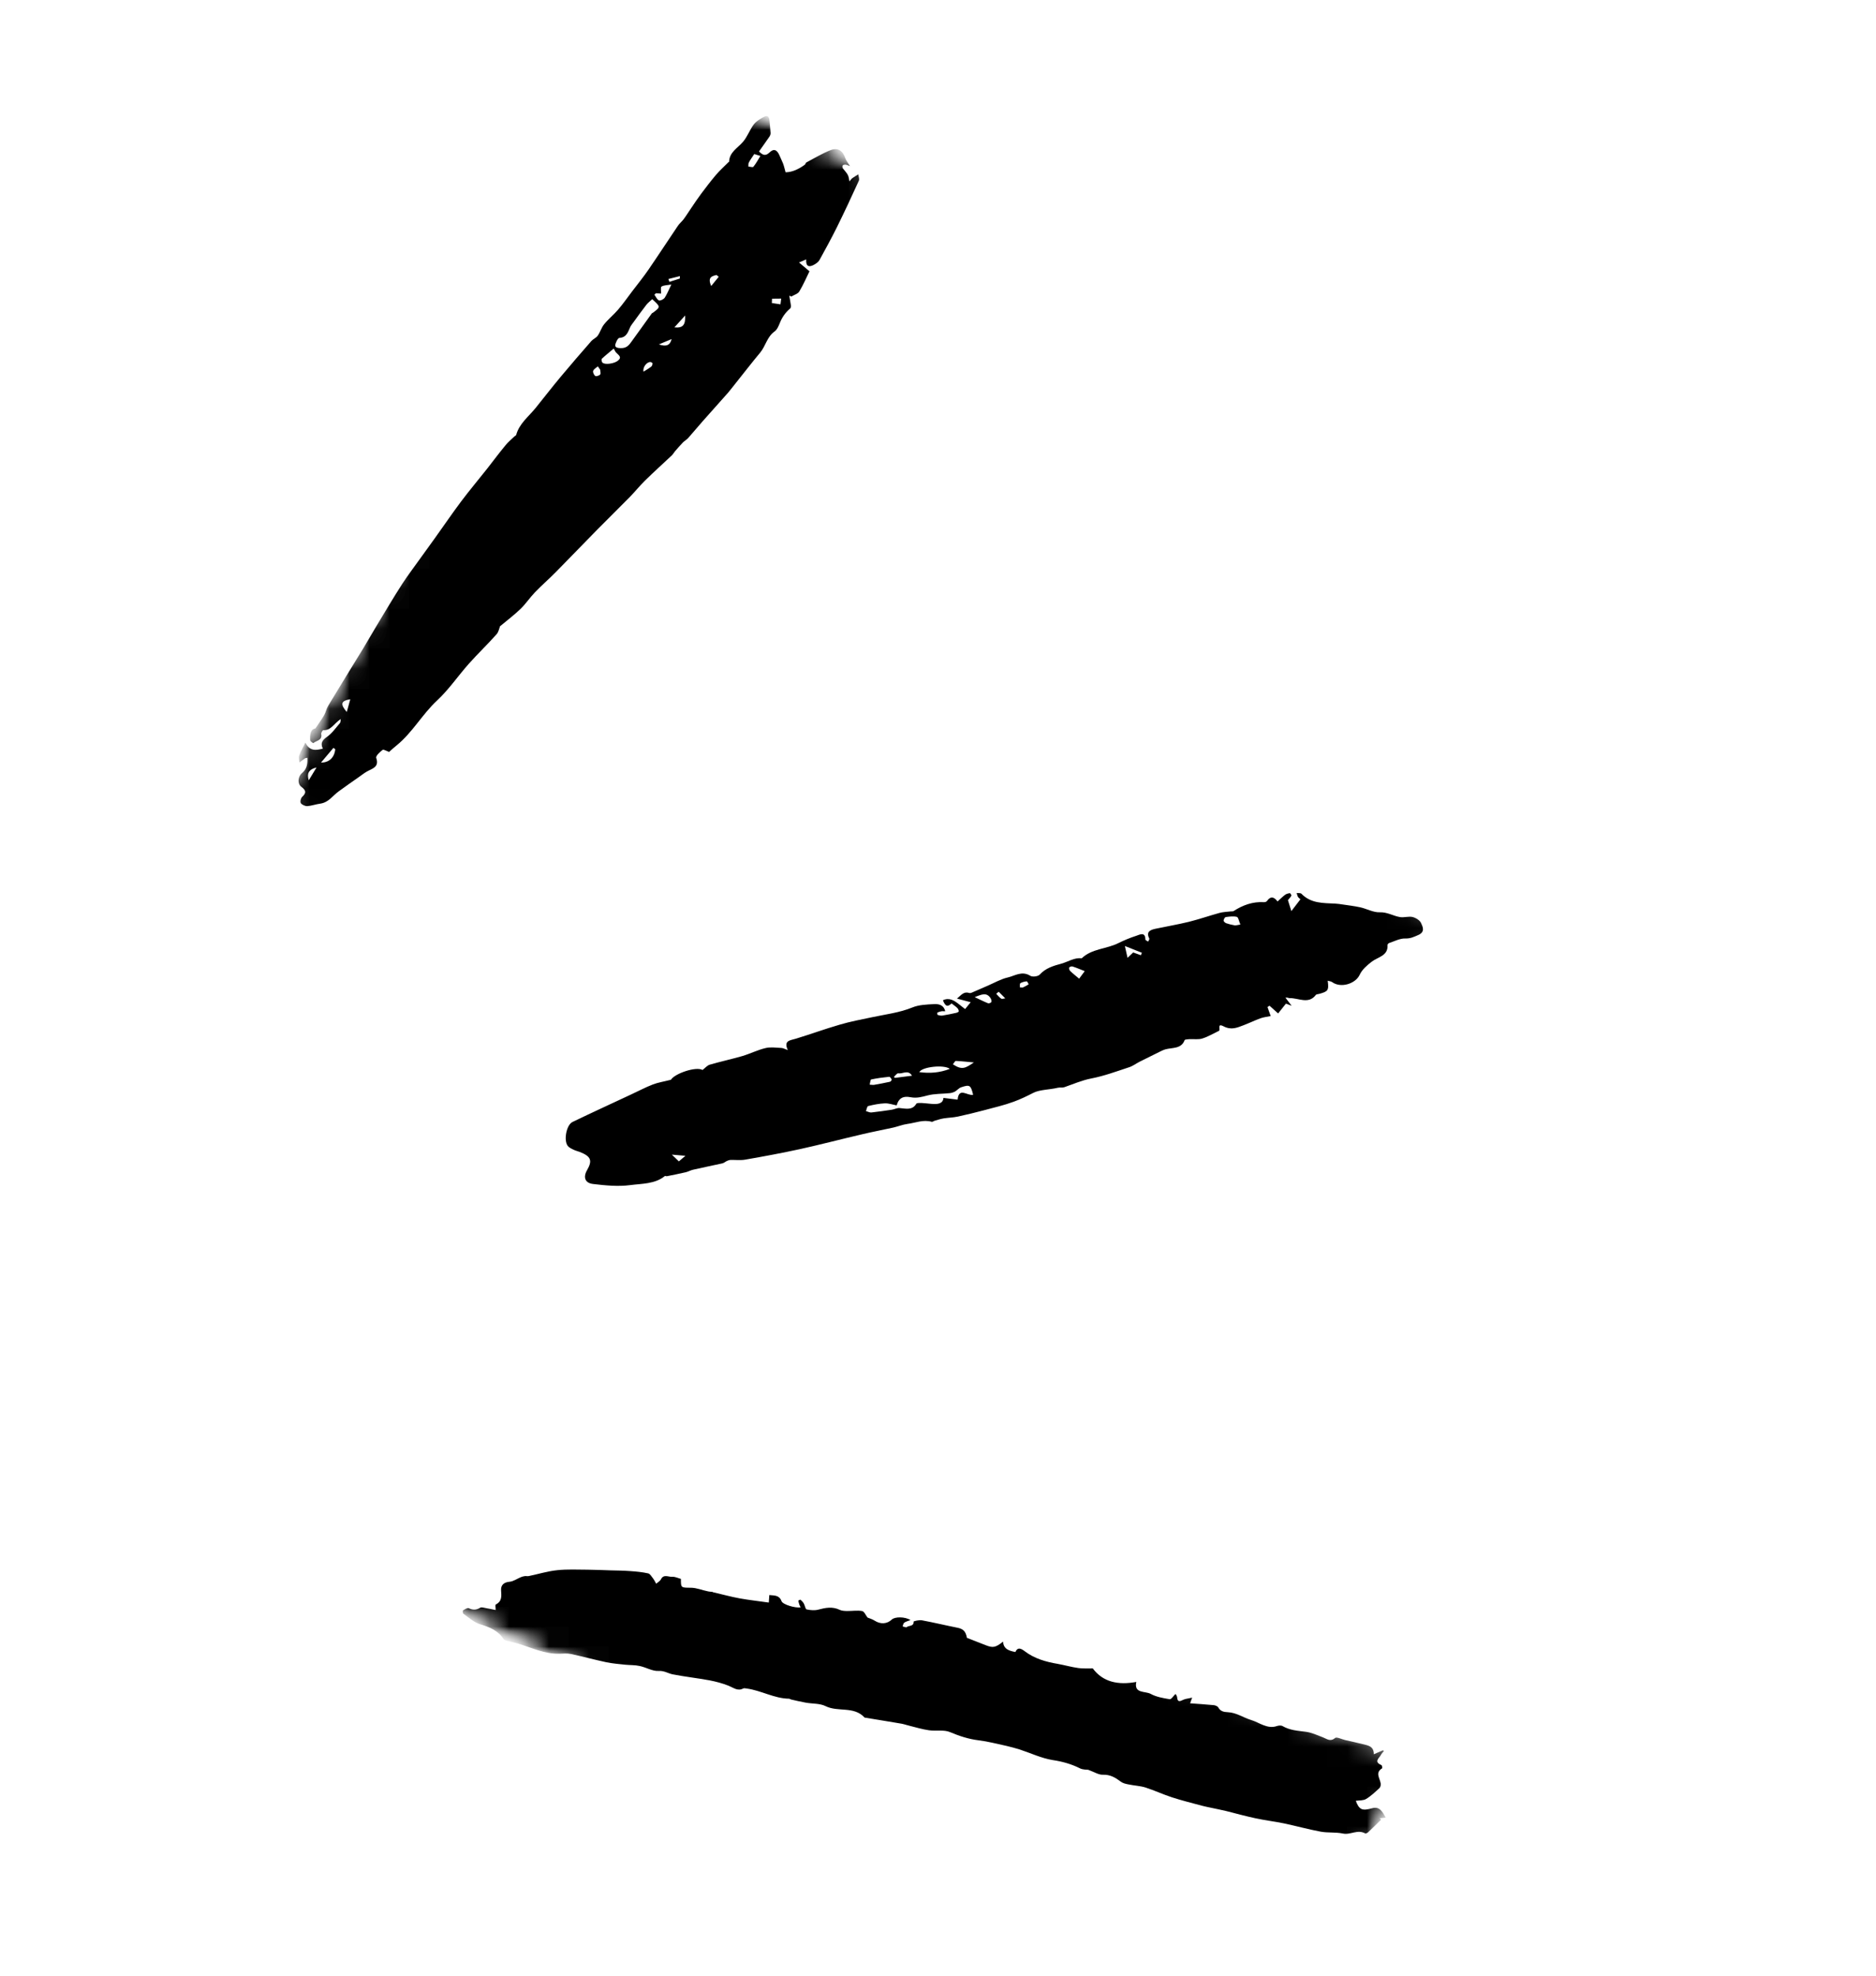 <svg width="94" height="99" viewBox="0 0 94 99" fill="none" xmlns="http://www.w3.org/2000/svg">
<mask id="mask0_1195_7321" style="mask-type:luminance" maskUnits="userSpaceOnUse" x="13" y="1" width="32" height="46">
<path d="M44.65 7.299L30.95 46.507L13.101 40.235L26.801 1.027L44.65 7.299Z" fill="white"/>
</mask>
<g mask="url(#mask0_1195_7321)">
<mask id="mask1_1195_7321" style="mask-type:luminance" maskUnits="userSpaceOnUse" x="-1" y="2" width="99" height="99">
<path d="M97.581 33.682L64.776 100.815L-0.797 69.831L32.008 2.699L97.581 33.682Z" fill="white"/>
</mask>
<g mask="url(#mask1_1195_7321)">
<mask id="mask2_1195_7321" style="mask-type:luminance" maskUnits="userSpaceOnUse" x="-1" y="2" width="99" height="99">
<path d="M97.574 33.679L64.771 100.808L-0.805 69.823L31.998 2.693L97.574 33.679Z" fill="white"/>
</mask>
<g mask="url(#mask2_1195_7321)">
<mask id="mask3_1195_7321" style="mask-type:luminance" maskUnits="userSpaceOnUse" x="-1" y="2" width="99" height="99">
<path d="M97.576 33.677L64.773 100.807L-0.803 69.821L32 2.692L97.576 33.677Z" fill="white"/>
</mask>
<g mask="url(#mask3_1195_7321)">
<path d="M38.032 7.588C38.2 7.755 38.338 7.846 38.551 7.646C38.769 7.43 38.932 7.492 39.063 7.8C39.118 7.935 39.188 8.063 39.238 8.197C39.286 8.325 39.314 8.456 39.363 8.632C39.715 8.627 40.034 8.464 40.33 8.25C40.363 8.223 40.366 8.159 40.4 8.141C40.801 7.93 41.194 7.689 41.616 7.524C41.985 7.378 42.233 7.551 42.358 7.931C42.399 8.053 42.491 8.158 42.59 8.322C42.492 8.287 42.429 8.257 42.367 8.248C42.318 8.244 42.243 8.26 42.223 8.292C42.202 8.327 42.21 8.408 42.236 8.438C42.508 8.77 42.509 8.766 42.562 9.09C42.608 9.037 42.65 8.97 42.706 8.926C42.8 8.856 42.907 8.799 43.008 8.735C43.017 8.842 43.074 8.969 43.035 9.054C42.679 9.836 42.315 10.615 41.935 11.384C41.658 11.941 41.362 12.486 41.061 13.029C41.002 13.133 40.881 13.215 40.768 13.274C40.532 13.397 40.373 13.35 40.395 12.997C40.266 13.05 40.179 13.088 40.037 13.151C40.243 13.326 40.397 13.453 40.56 13.592C40.418 13.882 40.259 14.256 40.05 14.604C39.982 14.722 39.788 14.774 39.654 14.856C39.618 14.839 39.581 14.826 39.548 14.814C39.574 14.978 39.609 15.141 39.63 15.307C39.636 15.356 39.624 15.43 39.591 15.457C39.355 15.658 39.19 15.892 39.078 16.175C39.013 16.333 38.94 16.517 38.805 16.612C38.429 16.884 38.363 17.338 38.092 17.664C37.681 18.156 37.291 18.664 36.891 19.163C36.753 19.334 36.623 19.508 36.483 19.673C36.056 20.155 35.627 20.632 35.201 21.114C34.956 21.393 34.718 21.68 34.474 21.955C34.401 22.032 34.297 22.091 34.22 22.167C34.083 22.308 33.952 22.459 33.821 22.611C33.765 22.677 33.724 22.757 33.661 22.817C33.215 23.236 32.758 23.648 32.323 24.075C32.058 24.334 31.828 24.623 31.569 24.889C31.026 25.442 30.473 25.982 29.931 26.531C29.239 27.234 28.558 27.944 27.865 28.647C27.521 28.998 27.145 29.322 26.805 29.675C26.552 29.939 26.347 30.25 26.088 30.502C25.775 30.805 25.425 31.069 25.055 31.377C25.017 31.471 24.987 31.663 24.876 31.783C24.428 32.288 23.939 32.752 23.491 33.256C22.952 33.862 22.491 34.547 21.898 35.099C21.153 35.792 20.671 36.697 19.873 37.346C19.739 37.453 19.61 37.571 19.496 37.673C19.381 37.633 19.217 37.536 19.174 37.568C19.034 37.678 18.813 37.876 18.852 37.975C19.015 38.445 18.639 38.506 18.372 38.662C18.234 38.742 18.112 38.841 17.984 38.93C17.642 39.17 17.301 39.407 16.967 39.651C16.671 39.865 16.471 40.199 16.053 40.263C15.831 40.292 15.618 40.372 15.396 40.389C15.289 40.394 15.121 40.318 15.072 40.236C15.029 40.161 15.073 39.983 15.146 39.918C15.356 39.725 15.336 39.598 15.099 39.42C14.892 39.261 14.923 38.907 15.137 38.729C15.38 38.522 15.418 38.269 15.4 37.965C15.319 37.984 15.292 37.983 15.278 37.996C15.186 38.062 15.094 38.129 15.005 38.197C14.999 38.083 14.956 37.956 14.991 37.856C15.062 37.653 15.174 37.465 15.301 37.204C15.52 37.647 15.828 37.596 16.177 37.508C16.045 37.238 16.144 37.088 16.376 36.924C16.638 36.741 16.826 36.468 17.036 36.223C17.067 36.187 17.058 36.12 17.074 36.022C16.715 36.27 16.587 36.599 16.2 36.583C16.163 36.583 16.08 36.717 16.095 36.779C16.16 37.094 15.849 37.1 15.697 37.232C15.696 37.236 15.544 37.144 15.543 37.092C15.524 36.805 15.555 36.532 15.801 36.499C15.984 36.228 16.124 36.036 16.241 35.833C16.326 35.682 16.356 35.503 16.443 35.362C17.023 34.401 17.61 33.446 18.196 32.492C18.426 32.112 18.642 31.729 18.872 31.349C19.295 30.651 19.706 29.949 20.149 29.262C20.468 28.772 20.829 28.306 21.167 27.827C21.379 27.536 21.591 27.245 21.8 26.949C22.231 26.348 22.647 25.738 23.089 25.145C23.512 24.581 23.968 24.04 24.407 23.485C24.713 23.094 25.009 22.695 25.329 22.309C25.459 22.148 25.619 22.019 25.767 21.874C25.795 21.845 25.853 21.822 25.864 21.792C26.017 21.222 26.489 20.872 26.84 20.437C27.26 19.918 27.666 19.39 28.094 18.878C28.6 18.274 29.111 17.68 29.632 17.085C29.723 16.984 29.877 16.926 29.952 16.815C30.079 16.636 30.134 16.415 30.27 16.248C30.482 15.986 30.75 15.771 30.968 15.517C31.224 15.22 31.448 14.895 31.686 14.583C31.958 14.227 32.24 13.879 32.494 13.508C32.991 12.785 33.471 12.046 33.965 11.317C34.044 11.195 34.171 11.097 34.258 10.978C34.388 10.804 34.497 10.623 34.619 10.447C34.789 10.197 34.957 9.942 35.138 9.7C35.378 9.381 35.618 9.065 35.876 8.761C36.07 8.536 36.292 8.335 36.505 8.122C36.511 8.116 36.532 8.11 36.533 8.106C36.546 7.62 36.968 7.416 37.236 7.098C37.455 6.839 37.57 6.497 37.775 6.226C37.905 6.065 38.109 5.943 38.305 5.844C38.483 5.756 38.542 5.889 38.557 6.045C38.574 6.248 38.6 6.451 38.612 6.653C38.619 6.711 38.594 6.784 38.563 6.833C38.393 7.083 38.214 7.33 38.032 7.588ZM32.682 14.989C32.578 15.09 32.468 15.167 32.392 15.265C32.166 15.556 31.951 15.854 31.738 16.149C31.685 16.22 31.63 16.287 31.589 16.363C31.471 16.609 31.414 16.903 31.037 16.93C30.975 16.934 30.912 17.049 30.88 17.128C30.794 17.321 30.781 17.437 31.102 17.442C31.421 17.451 31.532 17.267 31.664 17.086C31.998 16.631 32.319 16.172 32.649 15.717C32.668 15.689 32.701 15.675 32.729 15.659C33.104 15.378 33.102 15.369 32.678 14.987L32.682 14.989ZM30.754 17.462C30.53 17.654 30.335 17.805 30.156 17.974C30.127 18.003 30.145 18.125 30.182 18.164C30.303 18.292 30.78 18.219 30.96 18.072C31.191 17.887 30.981 17.787 30.869 17.661C30.831 17.623 30.813 17.569 30.753 17.466L30.754 17.462ZM32.864 14.692C32.841 14.718 32.814 14.743 32.791 14.769C32.867 14.869 32.92 15.008 33.02 15.052C33.084 15.079 33.251 14.995 33.305 14.92C33.425 14.734 33.507 14.527 33.639 14.255C33.447 14.29 33.269 14.284 33.147 14.357C33.089 14.392 33.131 14.575 33.125 14.71C33.062 14.705 32.963 14.7 32.864 14.692ZM16.798 37.537C16.769 37.514 16.735 37.493 16.706 37.47C16.508 37.706 16.311 37.942 16.085 38.206C16.498 38.21 16.762 37.941 16.798 37.537ZM37.793 7.719C37.675 7.897 37.587 8.017 37.519 8.147C37.49 8.202 37.505 8.28 37.5 8.347C37.586 8.351 37.718 8.394 37.749 8.357C37.879 8.196 37.982 8.009 38.1 7.814C37.964 7.77 37.86 7.738 37.793 7.719ZM17.375 35.672C17.445 35.422 17.497 35.233 17.552 35.034C17.088 35.111 17.029 35.267 17.375 35.672ZM38.684 14.966C38.678 15.037 38.676 15.109 38.674 15.182C38.818 15.203 38.963 15.223 39.107 15.248C39.117 15.153 39.133 15.055 39.143 14.96C38.986 14.96 38.837 14.964 38.68 14.965L38.684 14.966ZM33.792 16.402C34.206 16.444 34.353 16.298 34.332 15.805C34.128 16.034 33.979 16.197 33.792 16.402ZM32.248 18.619C32.391 18.527 32.521 18.457 32.636 18.364C32.676 18.331 32.692 18.259 32.697 18.205C32.699 18.184 32.631 18.143 32.595 18.139C32.397 18.126 32.188 18.422 32.247 18.623L32.248 18.619ZM36.013 13.868C35.977 13.839 35.938 13.807 35.902 13.778C35.675 13.835 35.44 13.886 35.636 14.329C35.794 14.139 35.901 14.005 36.013 13.868ZM30.074 18.526C30.034 18.468 29.998 18.413 29.958 18.356C29.872 18.429 29.756 18.487 29.723 18.579C29.695 18.646 29.758 18.784 29.826 18.838C29.866 18.869 30.021 18.821 30.073 18.766C30.112 18.72 30.077 18.608 30.074 18.526ZM34.067 13.834C33.855 13.888 33.673 13.932 33.491 13.979L33.542 14.122C33.718 14.068 33.89 14.012 34.061 13.956C34.067 13.954 34.064 13.935 34.067 13.834ZM33.015 17.255C33.388 17.386 33.581 17.295 33.651 16.989C33.442 17.074 33.247 17.156 33.015 17.255ZM15.47 39.095C15.602 38.875 15.719 38.688 15.861 38.45C15.438 38.555 15.374 38.778 15.47 39.095Z" fill="black"/>
</g>
</g>
</g>
</g>
<mask id="mask4_1195_7321" style="mask-type:luminance" maskUnits="userSpaceOnUse" x="26" y="32" width="47" height="41">
<path d="M72.359 45.67L63.127 72.102L26.432 59.204L35.664 32.773L72.359 45.67Z" fill="white"/>
</mask>
<g mask="url(#mask4_1195_7321)">
<mask id="mask5_1195_7321" style="mask-type:luminance" maskUnits="userSpaceOnUse" x="-1" y="2" width="99" height="99">
<path d="M97.572 33.679L64.766 100.812L-0.807 69.828L31.998 2.696L97.572 33.679Z" fill="white"/>
</mask>
<g mask="url(#mask5_1195_7321)">
<mask id="mask6_1195_7321" style="mask-type:luminance" maskUnits="userSpaceOnUse" x="-1" y="2" width="99" height="99">
<path d="M97.572 33.678L64.769 100.808L-0.807 69.822L31.996 2.693L97.572 33.678Z" fill="white"/>
</mask>
<g mask="url(#mask6_1195_7321)">
<mask id="mask7_1195_7321" style="mask-type:luminance" maskUnits="userSpaceOnUse" x="-1" y="2" width="99" height="99">
<path d="M97.57 33.676L64.767 100.805L-0.809 69.819L31.994 2.69L97.57 33.676Z" fill="white"/>
</mask>
<g mask="url(#mask7_1195_7321)">
<path d="M39.476 52.613C39.248 52.121 39.599 52.128 39.883 52.039C40.614 51.816 41.331 51.553 42.068 51.34C42.597 51.182 43.148 51.08 43.689 50.966C44.374 50.82 45.07 50.739 45.719 50.474C46.041 50.342 46.427 50.328 46.788 50.309C47.018 50.295 47.281 50.332 47.363 50.665C47.284 50.668 47.218 50.657 47.164 50.668C47.094 50.683 47.023 50.704 46.964 50.74C46.949 50.743 46.969 50.844 46.985 50.85C47.06 50.872 47.141 50.892 47.213 50.883C47.447 50.845 47.68 50.798 47.909 50.746C47.958 50.737 48.036 50.7 48.041 50.672C48.042 50.617 48.011 50.546 47.97 50.506C47.885 50.42 47.78 50.353 47.679 50.274C47.48 50.462 47.37 50.432 47.247 50.114C47.566 49.964 47.812 50.128 48.051 50.315C48.152 50.394 48.256 50.477 48.358 50.556C48.447 50.446 48.536 50.335 48.638 50.213C48.394 50.148 48.209 50.1 47.952 50.031C48.173 49.847 48.294 49.658 48.574 49.752C48.608 49.76 48.662 49.749 48.696 49.731C48.961 49.618 49.223 49.5 49.488 49.387C49.823 49.243 50.147 49.052 50.502 48.971C50.857 48.89 51.202 48.625 51.629 48.891C51.735 48.958 52.019 48.921 52.097 48.828C52.393 48.507 52.764 48.393 53.186 48.279C53.521 48.187 53.818 47.97 54.204 48.011C54.699 47.528 55.445 47.55 56.037 47.252C56.326 47.109 56.628 46.983 56.939 46.883C57.117 46.821 57.389 46.672 57.391 47.076C57.394 47.107 57.483 47.142 57.531 47.176C57.549 47.123 57.603 47.06 57.588 47.025C57.413 46.684 57.63 46.589 57.903 46.531C58.459 46.413 59.021 46.319 59.569 46.185C60.083 46.057 60.586 45.882 61.1 45.74C61.268 45.693 61.449 45.688 61.622 45.667C61.686 45.655 61.767 45.675 61.814 45.644C62.271 45.35 62.763 45.166 63.335 45.2C63.384 45.205 63.457 45.179 63.483 45.145C63.639 44.921 63.806 44.89 64.014 45.165C64.153 45.042 64.263 44.926 64.393 44.83C64.455 44.783 64.546 44.76 64.629 44.746C64.644 44.742 64.719 44.846 64.705 44.871C64.674 44.946 64.608 45.004 64.534 45.099C64.573 45.224 64.627 45.397 64.705 45.648C64.89 45.408 65.018 45.239 65.16 45.057C65.116 45.011 65.063 44.98 65.037 44.936C65.006 44.878 64.995 44.806 64.971 44.742C65.05 44.752 65.167 44.733 65.211 44.779C65.687 45.272 66.305 45.241 66.91 45.273C67.023 45.279 67.142 45.295 67.255 45.313C67.557 45.359 67.858 45.392 68.157 45.458C68.485 45.531 68.815 45.72 69.132 45.707C69.519 45.693 69.816 45.896 70.161 45.949C70.367 45.978 70.588 45.897 70.783 45.944C70.944 45.984 71.148 46.111 71.206 46.247C71.295 46.442 71.414 46.694 71.066 46.846C70.85 46.938 70.681 47.028 70.412 47.02C70.144 47.011 69.871 47.16 69.601 47.249C69.564 47.262 69.522 47.316 69.524 47.351C69.559 47.896 69.037 47.944 68.726 48.187C68.493 48.366 68.248 48.581 68.133 48.832C67.921 49.294 67.179 49.522 66.744 49.202C66.688 49.165 66.611 49.16 66.528 49.135C66.588 49.623 66.552 49.671 66.094 49.797C66.039 49.812 65.961 49.811 65.935 49.844C65.571 50.334 65.063 49.997 64.618 50.008C64.57 50.013 64.518 49.964 64.41 49.986C64.502 50.104 64.593 50.226 64.719 50.391C64.573 50.335 64.484 50.3 64.435 50.283C64.29 50.459 64.165 50.621 64.042 50.775C63.853 50.606 63.73 50.498 63.612 50.388C63.576 50.41 63.545 50.433 63.51 50.455C63.557 50.583 63.6 50.71 63.67 50.906C63.501 50.941 63.315 50.962 63.152 51.02C62.867 51.126 62.595 51.258 62.314 51.365C61.991 51.487 61.699 51.625 61.306 51.419C60.943 51.235 61.196 51.629 61.057 51.657C60.787 51.785 60.53 51.944 60.242 52.031C60.05 52.093 59.816 52.053 59.6 52.063C59.515 52.072 59.372 52.073 59.357 52.115C59.191 52.563 58.739 52.477 58.386 52.576C58.315 52.598 58.244 52.629 58.177 52.661C57.816 52.839 57.455 53.017 57.098 53.196C56.925 53.285 56.761 53.412 56.575 53.471C55.951 53.677 55.328 53.908 54.681 54.033C54.203 54.126 53.778 54.316 53.328 54.471C53.229 54.505 53.102 54.473 52.996 54.5C52.584 54.6 52.087 54.588 51.765 54.759C51.452 54.919 51.125 55.078 50.793 55.198C50.318 55.374 49.813 55.489 49.316 55.623C48.881 55.736 48.442 55.847 48 55.941C47.766 55.992 47.521 55.996 47.287 56.033C47.136 56.058 46.99 56.105 46.842 56.148C46.786 56.162 46.727 56.214 46.689 56.205C46.259 56.08 45.869 56.26 45.465 56.311C45.228 56.344 45.003 56.436 44.768 56.491C44.254 56.606 43.733 56.702 43.216 56.825C42.18 57.066 41.147 57.338 40.105 57.568C39.194 57.767 38.275 57.937 37.354 58.098C37.113 58.142 36.858 58.109 36.608 58.115C36.548 58.115 36.484 58.14 36.429 58.164C36.348 58.2 36.279 58.266 36.193 58.287C35.709 58.396 35.221 58.49 34.736 58.603C34.606 58.63 34.49 58.701 34.359 58.732C34.044 58.806 33.728 58.866 33.411 58.931C33.383 58.934 33.332 58.907 33.313 58.922C32.818 59.327 32.161 59.298 31.568 59.377C30.97 59.455 30.334 59.394 29.721 59.32C29.309 59.274 29.213 58.982 29.413 58.632C29.694 58.143 29.614 57.939 29.057 57.717C28.951 57.676 28.835 57.652 28.734 57.6C28.632 57.551 28.517 57.497 28.45 57.414C28.233 57.14 28.377 56.358 28.69 56.211C29.669 55.739 30.654 55.288 31.639 54.827C31.994 54.664 32.34 54.477 32.707 54.336C32.962 54.236 33.244 54.194 33.618 54.098C33.81 53.784 34.881 53.418 35.201 53.608C35.332 53.508 35.431 53.384 35.56 53.343C36.102 53.186 36.654 53.067 37.197 52.91C37.592 52.792 37.961 52.604 38.362 52.509C38.608 52.45 38.888 52.492 39.155 52.504C39.237 52.507 39.32 52.558 39.472 52.611L39.476 52.613ZM48.761 54.852C48.642 54.364 48.594 54.33 48.162 54.474C48.048 54.511 47.963 54.623 47.853 54.688C47.775 54.729 47.681 54.76 47.586 54.769C47.218 54.808 46.828 54.791 46.479 54.883C46.191 54.957 45.934 55.034 45.624 54.972C45.237 54.896 45.023 55.036 44.93 55.381C44.735 55.346 44.532 55.271 44.335 55.279C44.055 55.292 43.773 55.347 43.502 55.415C43.444 55.433 43.425 55.581 43.39 55.667C43.483 55.692 43.575 55.745 43.66 55.737C44.009 55.7 44.349 55.648 44.693 55.598C44.82 55.578 44.946 55.506 45.067 55.515C45.385 55.541 45.712 55.643 45.915 55.298C45.945 55.253 46.085 55.259 46.177 55.261C46.335 55.27 46.493 55.291 46.654 55.304C46.974 55.336 47.252 55.304 47.273 55.007C47.519 55.038 47.744 55.066 47.983 55.094C48.044 54.446 48.477 54.916 48.757 54.851L48.761 54.852ZM47.592 53.553C47.312 53.326 46.194 53.447 46.063 53.715C46.591 53.785 47.077 53.749 47.592 53.553ZM43.577 54.343C43.694 54.349 43.74 54.361 43.784 54.355C44.053 54.308 44.324 54.258 44.593 54.198C44.633 54.19 44.687 54.115 44.678 54.086C44.66 54.032 44.59 53.944 44.556 53.949C44.251 53.979 43.952 54.02 43.654 54.082C43.609 54.092 43.605 54.236 43.577 54.343ZM62.152 46.321C62.078 46.153 62.05 45.955 61.974 45.937C61.801 45.893 61.602 45.922 61.418 45.947C61.369 45.956 61.314 46.061 61.311 46.124C61.307 46.161 61.384 46.231 61.431 46.252C61.571 46.301 61.715 46.335 61.863 46.361C61.938 46.37 62.016 46.342 62.152 46.321ZM54.352 48.655C54.117 48.564 53.929 48.481 53.738 48.422C53.693 48.407 53.594 48.44 53.572 48.476C53.554 48.516 53.582 48.608 53.623 48.648C53.757 48.777 53.909 48.894 54.072 49.033C54.153 48.92 54.219 48.836 54.352 48.655ZM48.838 49.957C49.059 50.06 49.278 50.172 49.504 50.264C49.547 50.283 49.648 50.246 49.671 50.206C49.698 50.169 49.675 50.088 49.648 50.035C49.439 49.67 49.142 49.849 48.838 49.957ZM47.749 53.325C48.202 53.621 48.36 53.527 48.799 53.23C48.477 53.203 48.191 53.167 47.897 53.154C47.85 53.154 47.806 53.255 47.745 53.324L47.749 53.325ZM56.364 47.397C56.409 47.61 56.447 47.765 56.497 47.989C56.649 47.845 56.724 47.773 56.78 47.719C56.926 47.775 57.045 47.817 57.164 47.859C57.182 47.818 57.197 47.776 57.216 47.735C56.97 47.636 56.727 47.542 56.364 47.397ZM45.697 53.895C45.493 53.57 45.227 53.82 45.012 53.774C44.948 53.761 44.862 53.889 44.788 53.957C44.805 53.972 44.827 53.988 44.845 54.003C45.115 53.969 45.388 53.937 45.697 53.895ZM50.04 49.688C49.999 49.726 49.96 49.759 49.917 49.791C49.998 49.875 50.071 49.969 50.168 50.034C50.209 50.061 50.304 50.026 50.371 50.019C50.261 49.912 50.148 49.799 50.04 49.688ZM51.105 49.471C51.155 49.471 51.2 49.474 51.251 49.475C51.35 49.428 51.45 49.377 51.54 49.319C51.547 49.312 51.466 49.16 51.446 49.166C51.336 49.178 51.216 49.205 51.128 49.26C51.086 49.288 51.107 49.398 51.105 49.471ZM34.016 58.187C34.126 58.096 34.2 58.028 34.344 57.907C34.081 57.883 33.902 57.867 33.665 57.849C33.806 57.984 33.895 58.071 34.016 58.187Z" fill="black"/>
</g>
</g>
</g>
</g>
<mask id="mask8_1195_7321" style="mask-type:luminance" maskUnits="userSpaceOnUse" x="22" y="72" width="50" height="27">
<path d="M71.514 88.311L68.095 98.086L22.006 81.907L25.425 72.133L71.514 88.311Z" fill="white"/>
</mask>
<g mask="url(#mask8_1195_7321)">
<mask id="mask9_1195_7321" style="mask-type:luminance" maskUnits="userSpaceOnUse" x="-1" y="2" width="99" height="99">
<path d="M97.573 33.678L64.768 100.81L-0.805 69.827L32.001 2.694L97.573 33.678Z" fill="white"/>
</mask>
<g mask="url(#mask9_1195_7321)">
<mask id="mask10_1195_7321" style="mask-type:luminance" maskUnits="userSpaceOnUse" x="-1" y="2" width="99" height="99">
<path d="M97.572 33.68L64.769 100.81L-0.807 69.824L31.996 2.695L97.572 33.68Z" fill="white"/>
</mask>
<g mask="url(#mask10_1195_7321)">
<mask id="mask11_1195_7321" style="mask-type:luminance" maskUnits="userSpaceOnUse" x="-1" y="2" width="99" height="99">
<path d="M97.568 33.68L64.765 100.809L-0.811 69.823L31.992 2.694L97.568 33.68Z" fill="white"/>
</mask>
<g mask="url(#mask11_1195_7321)">
<path d="M35.701 79.767C36.164 79.874 36.621 80.001 37.083 80.085C37.55 80.168 38.024 80.219 38.522 80.291C38.532 80.132 38.54 80.044 38.548 79.915C38.8 79.943 39.046 79.909 39.161 80.224C39.227 80.392 39.855 80.579 40.116 80.529C40.097 80.492 40.077 80.456 40.062 80.42C40.037 80.347 40.012 80.274 40.002 80.198C40.002 80.185 40.096 80.141 40.111 80.15C40.174 80.207 40.239 80.268 40.278 80.342C40.332 80.438 40.355 80.621 40.415 80.634C40.603 80.674 40.821 80.695 40.998 80.646C41.362 80.551 41.705 80.478 42.079 80.657C42.181 80.706 42.317 80.711 42.436 80.714C42.692 80.718 42.955 80.673 43.198 80.716C43.305 80.736 43.38 80.93 43.469 81.042C43.573 81.087 43.712 81.123 43.824 81.197C44.117 81.385 44.443 81.371 44.684 81.143C44.842 80.993 45.347 80.995 45.621 81.168C45.503 81.217 45.395 81.238 45.309 81.298C45.261 81.333 45.253 81.42 45.226 81.484C45.294 81.499 45.401 81.549 45.428 81.524C45.535 81.429 45.795 81.499 45.778 81.245C45.777 81.223 46.058 81.154 46.192 81.18C46.787 81.29 47.376 81.433 47.968 81.551C48.261 81.606 48.392 81.734 48.448 82.058C48.767 82.183 49.083 82.306 49.398 82.43C49.758 82.569 49.88 82.547 50.261 82.248C50.282 82.62 50.555 82.707 50.878 82.769C50.983 82.519 51.143 82.575 51.343 82.727C51.828 83.099 52.401 83.261 52.995 83.362C53.341 83.424 53.683 83.523 54.029 83.571C54.251 83.606 54.479 83.584 54.757 83.591C55.265 84.28 56.034 84.434 56.937 84.267C56.807 84.864 57.387 84.716 57.66 84.868C57.941 85.022 58.289 85.08 58.614 85.134C58.689 85.143 58.789 84.977 58.899 84.87C58.899 84.87 58.972 84.951 58.981 85.031C58.999 85.256 59.082 85.268 59.267 85.171C59.391 85.107 59.545 85.101 59.736 85.052C59.685 85.197 59.649 85.287 59.632 85.337C60.025 85.368 60.417 85.39 60.808 85.429C60.889 85.435 61.006 85.481 61.043 85.545C61.153 85.743 61.321 85.776 61.529 85.785C61.95 85.804 62.298 86.055 62.676 86.17C63.097 86.292 63.5 86.652 63.994 86.474C64.077 86.448 64.199 86.439 64.263 86.479C64.633 86.695 65.036 86.712 65.439 86.767C65.725 86.804 66.005 86.936 66.281 87.041C66.484 87.117 66.655 87.284 66.899 87.074C66.972 87.01 67.234 87.141 67.412 87.182C67.701 87.249 67.989 87.307 68.275 87.382C68.537 87.448 68.843 87.478 68.837 87.892C69.021 87.811 69.157 87.751 69.292 87.692C69.307 87.701 69.325 87.716 69.344 87.727C69.294 87.791 69.232 87.851 69.193 87.923C69.102 88.092 68.82 88.267 69.221 88.434C69.249 88.448 69.27 88.584 69.251 88.598C68.89 88.815 69.143 89.092 69.18 89.353C69.194 89.431 69.169 89.542 69.115 89.592C68.905 89.784 68.697 89.985 68.448 90.133C68.314 90.215 68.108 90.198 67.934 90.223C68.105 90.681 68.26 90.736 68.754 90.596C69.132 90.489 69.274 90.779 69.435 91.067C69.317 91.077 69.226 91.088 69.13 91.097C69.154 91.122 69.178 91.144 69.202 91.169C68.986 91.38 68.773 91.593 68.554 91.799C68.514 91.836 68.431 91.875 68.401 91.856C68.016 91.644 67.667 91.946 67.283 91.862C66.923 91.787 66.538 91.836 66.176 91.769C65.559 91.655 64.952 91.485 64.336 91.355C63.865 91.258 63.388 91.202 62.922 91.102C62.422 90.995 61.927 90.86 61.434 90.734C61.311 90.704 61.191 90.679 61.067 90.653C60.79 90.59 60.508 90.542 60.234 90.472C59.73 90.337 59.219 90.209 58.724 90.049C58.274 89.903 57.844 89.701 57.394 89.556C57.12 89.472 56.821 89.462 56.534 89.4C56.405 89.376 56.261 89.342 56.159 89.264C55.89 89.062 55.629 88.902 55.256 88.917C55.047 88.924 54.822 88.777 54.529 88.67C54.45 88.659 54.263 88.671 54.114 88.597C53.68 88.38 53.236 88.255 52.748 88.182C52.186 88.092 51.647 87.834 51.099 87.654C50.883 87.587 50.665 87.528 50.441 87.475C49.974 87.375 49.512 87.251 49.041 87.193C48.539 87.132 48.081 86.984 47.608 86.784C47.297 86.649 46.898 86.741 46.54 86.688C46.215 86.642 45.901 86.545 45.583 86.467C45.447 86.437 45.317 86.387 45.184 86.362C44.586 86.259 43.985 86.163 43.385 86.064C43.359 86.06 43.331 86.062 43.317 86.049C42.785 85.468 41.993 85.79 41.366 85.48C41.077 85.335 40.703 85.367 40.366 85.304C40.12 85.261 39.879 85.202 39.636 85.147C39.602 85.139 39.571 85.111 39.539 85.108C38.794 85.099 38.136 84.693 37.412 84.597C37.355 84.59 37.286 84.574 37.243 84.594C36.965 84.744 36.758 84.56 36.517 84.463C36.207 84.337 35.874 84.25 35.547 84.187C34.934 84.074 34.315 84.007 33.705 83.887C33.473 83.84 33.283 83.7 33.001 83.717C32.695 83.738 32.371 83.534 32.05 83.469C31.816 83.416 31.572 83.429 31.332 83.405C31.018 83.372 30.701 83.346 30.387 83.283C29.789 83.155 29.197 82.994 28.599 82.866C28.415 82.827 28.22 82.848 28.029 82.854C27.296 82.875 26.64 82.555 25.956 82.345C25.802 82.299 25.645 82.274 25.487 82.227C25.403 82.206 25.28 82.189 25.24 82.132C24.962 81.692 24.534 81.524 24.049 81.375C23.746 81.282 23.49 81.042 23.22 80.853C23.186 80.832 23.177 80.701 23.202 80.683C23.286 80.627 23.42 80.546 23.488 80.574C23.701 80.675 23.869 80.665 24.062 80.549C24.127 80.507 24.258 80.553 24.357 80.571C24.514 80.596 24.667 80.632 24.834 80.665C24.837 80.538 24.805 80.407 24.845 80.386C25.156 80.23 25.128 79.971 25.108 79.686C25.091 79.432 25.223 79.277 25.532 79.248C25.727 79.231 25.907 79.097 26.094 79.021C26.159 78.993 26.23 78.974 26.302 78.965C26.364 78.957 26.439 78.979 26.5 78.962C26.976 78.864 27.44 78.718 27.922 78.669C28.418 78.616 28.932 78.642 29.437 78.644C29.822 78.646 30.21 78.667 30.596 78.678C30.924 78.686 31.25 78.689 31.576 78.714C31.877 78.734 32.184 78.764 32.478 78.829C32.572 78.849 32.651 78.992 32.727 79.088C32.786 79.168 32.828 79.26 32.88 79.347C32.961 79.273 33.074 79.214 33.12 79.123C33.251 78.852 33.501 79.016 33.686 79C33.828 78.99 33.975 79.067 34.118 79.105C34.117 79.567 34.121 79.543 34.629 79.549C34.904 79.552 35.179 79.67 35.463 79.727C35.547 79.748 35.634 79.748 35.719 79.757L35.713 79.759L35.701 79.767Z" fill="black"/>
</g>
</g>
</g>
</g>
</svg>

